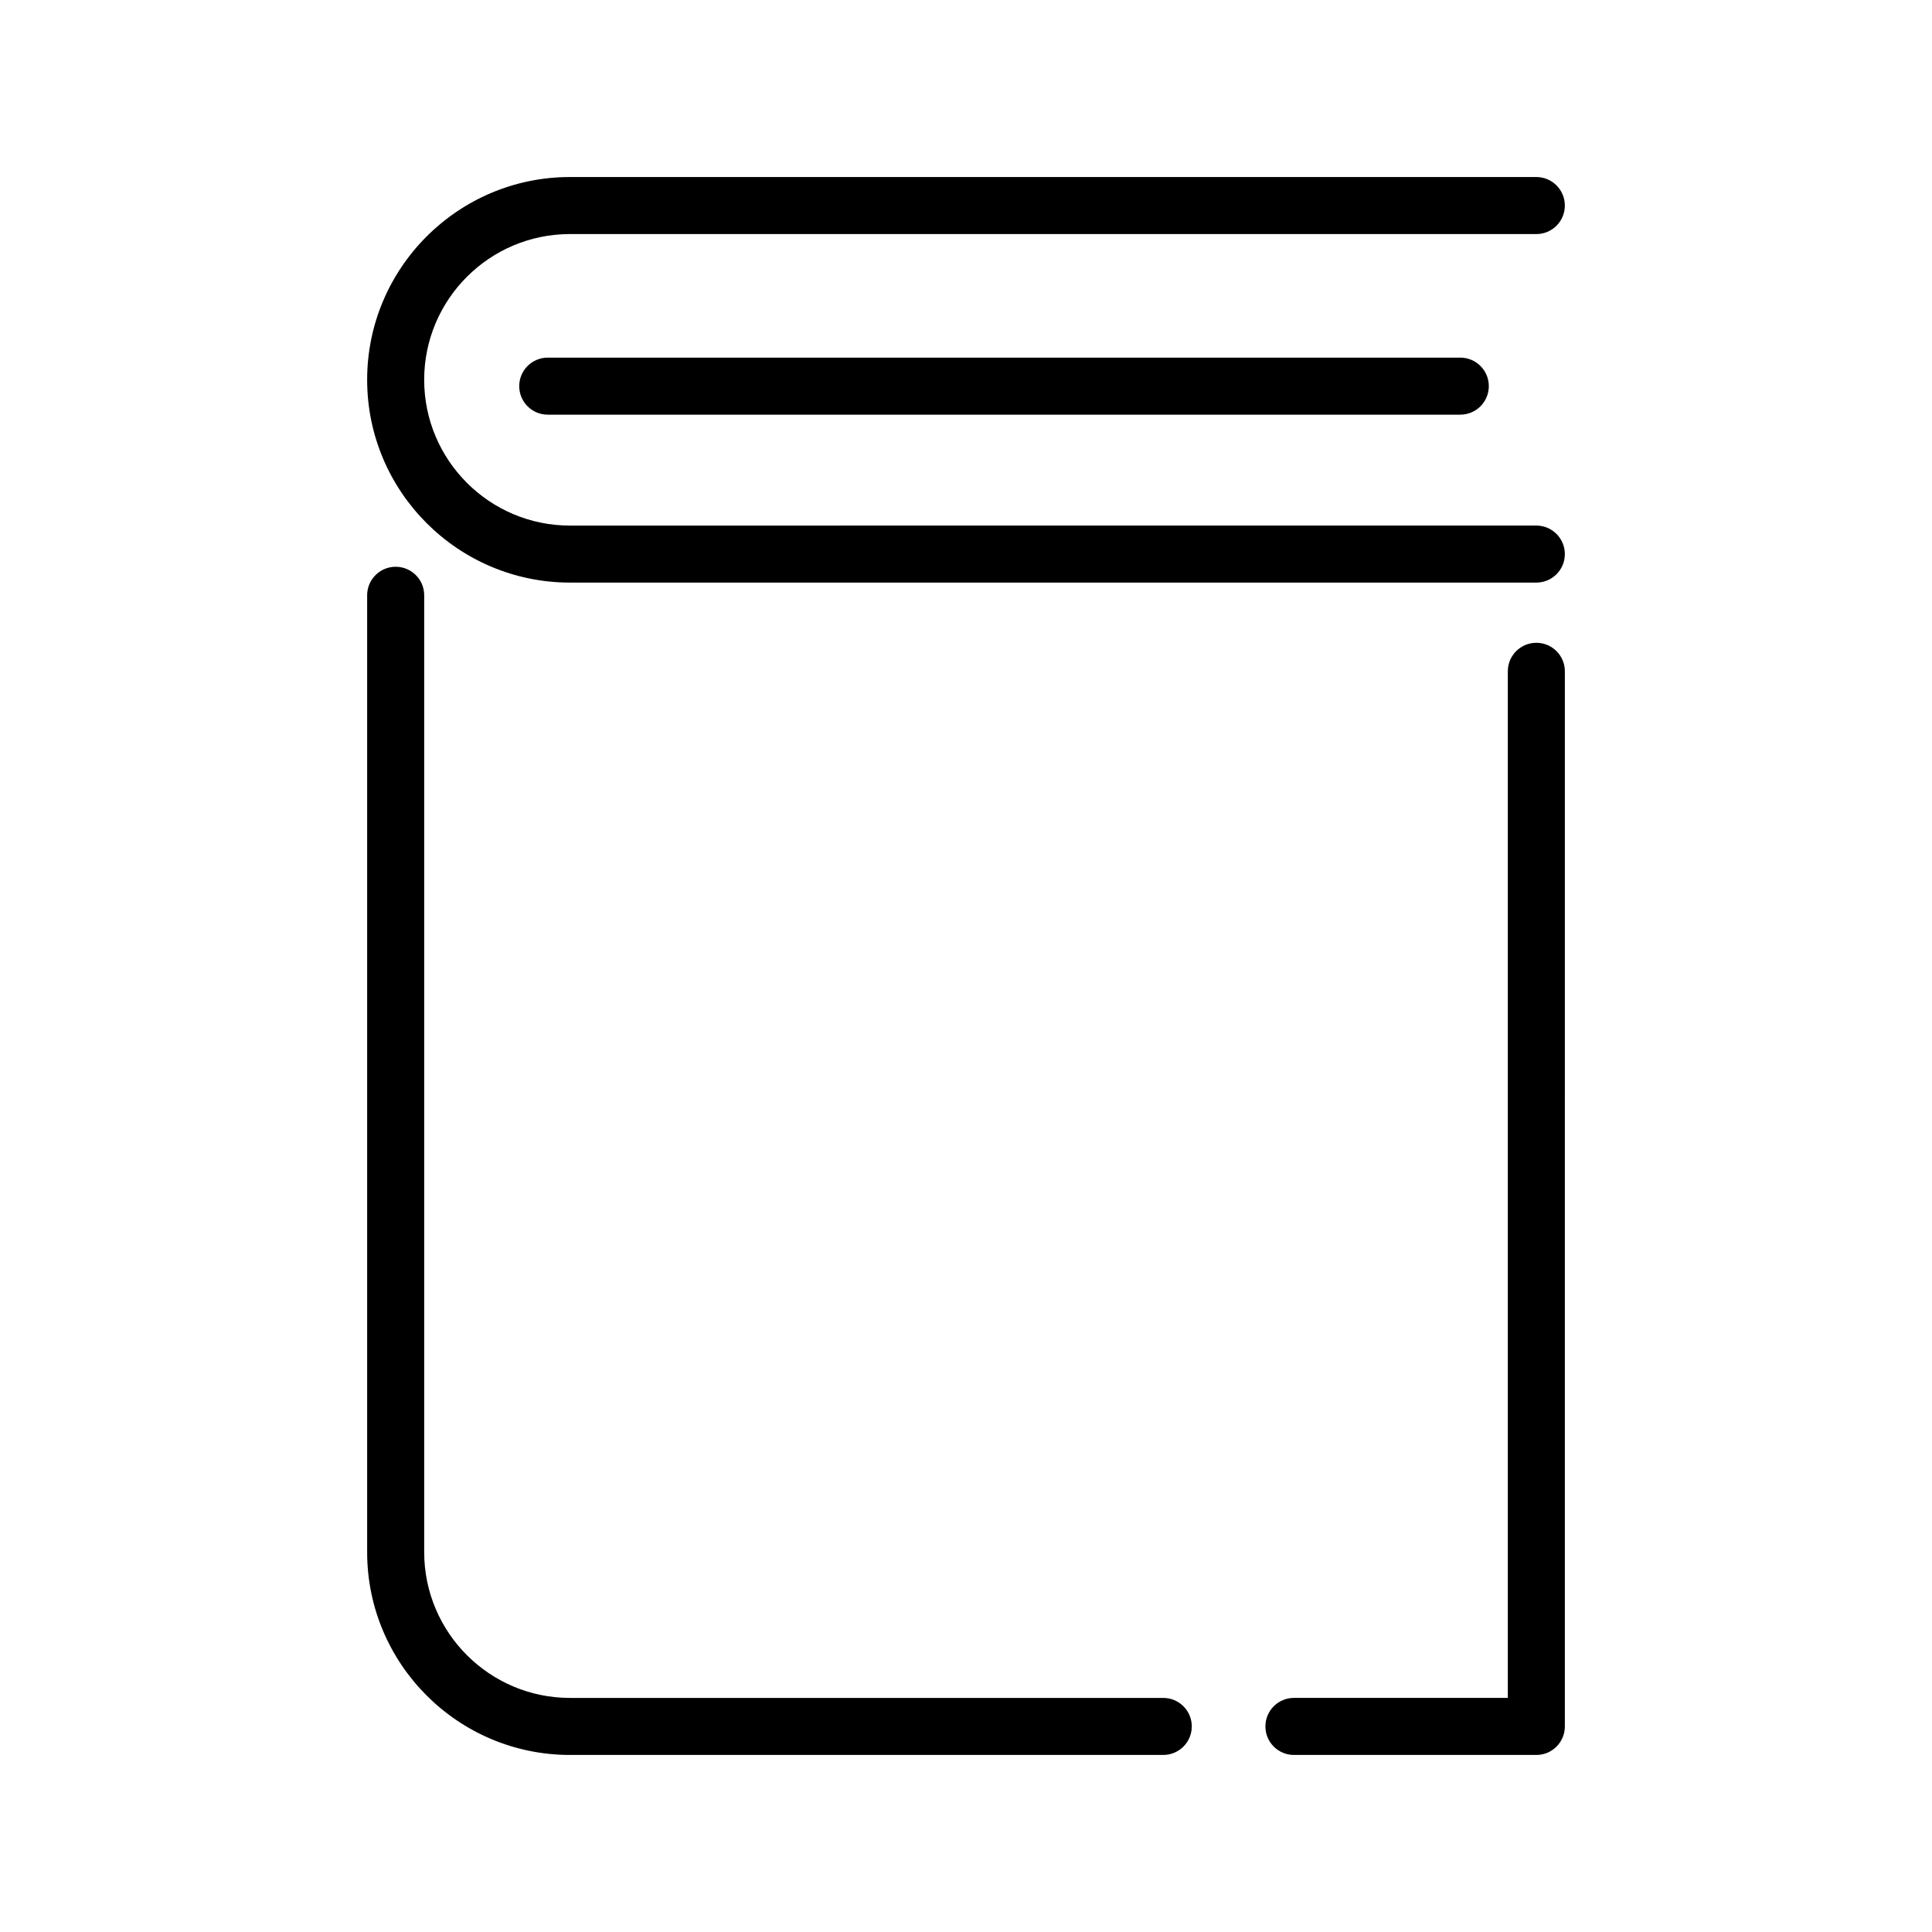 <?xml version="1.0" encoding="UTF-8"?>
<!-- Uploaded to: SVG Repo, www.svgrepo.com, Generator: SVG Repo Mixer Tools -->
<svg fill="#000000" width="800px" height="800px" version="1.1" viewBox="144 144 512 512" xmlns="http://www.w3.org/2000/svg">
 <g>
  <path d="m551.14 298.39h-256.1c-29.629 0-53.742-24.105-53.742-53.742 0-29.629 24.109-53.734 53.742-53.734h256.1c4.176 0 7.559 3.379 7.559 7.559 0 4.176-3.379 7.559-7.559 7.559l-256.1-0.004c-21.301 0-38.629 17.324-38.629 38.629 0 21.301 17.324 38.629 38.629 38.629l256.1-0.004c4.176 0 7.559 3.379 7.559 7.559 0 4.176-3.383 7.551-7.559 7.551z"/>
  <path d="m530.99 253.89h-241.83c-4.176 0-7.559-3.379-7.559-7.559 0-4.176 3.383-7.555 7.559-7.555h241.83c4.176 0 7.559 3.379 7.559 7.559 0 4.172-3.383 7.555-7.559 7.555z"/>
  <path d="m452.27 609.08h-157.23c-29.629 0-53.742-24.105-53.742-53.742v-253.58c0-4.176 3.379-7.559 7.559-7.559 4.176 0 7.559 3.379 7.559 7.559v253.58c0 21.301 17.324 38.629 38.629 38.629h157.23c4.176 0 7.559 3.379 7.559 7.559-0.004 4.176-3.391 7.555-7.566 7.555z"/>
  <path d="m551.14 609.08h-64.234c-4.176 0-7.559-3.379-7.559-7.559 0-4.176 3.379-7.559 7.559-7.559l56.68 0.004v-272.06c0-4.176 3.379-7.559 7.559-7.559 4.176 0 7.559 3.379 7.559 7.559l-0.004 279.62c0 4.176-3.383 7.555-7.559 7.555z"/>
 </g>
</svg>